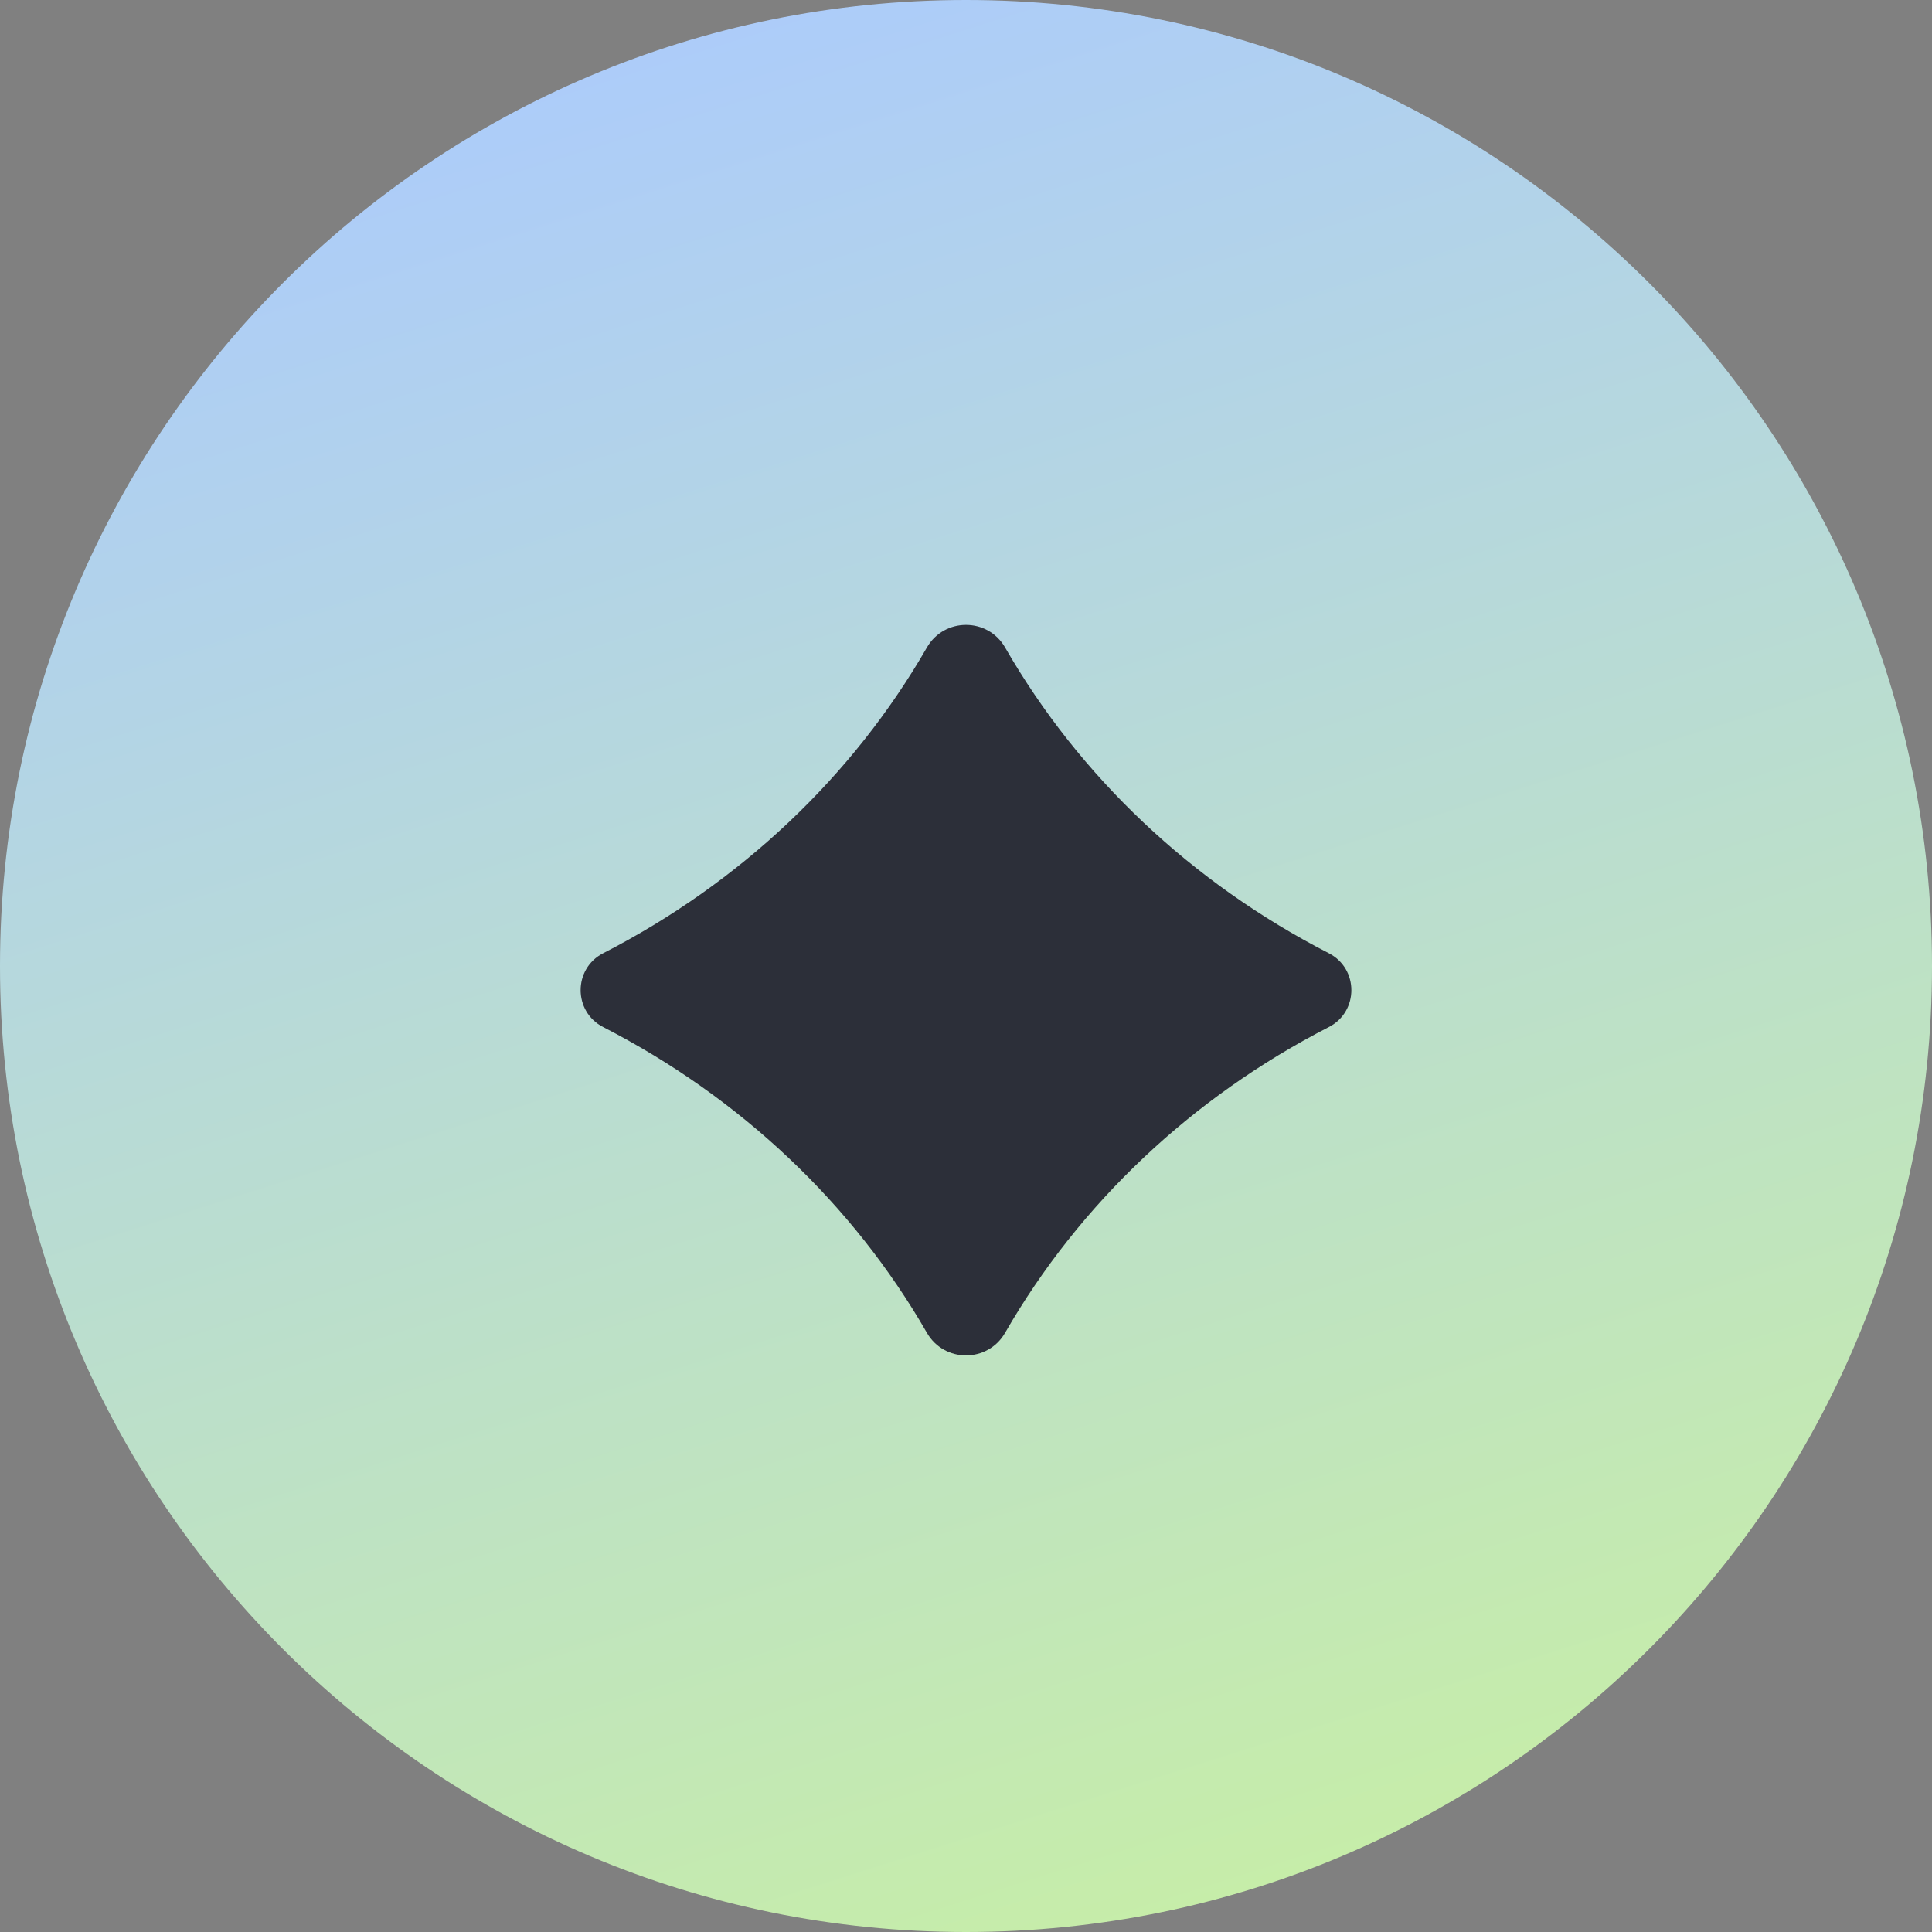 <?xml version="1.0" encoding="UTF-8"?> <svg xmlns="http://www.w3.org/2000/svg" width="40" height="40" viewBox="0 0 40 40" fill="none"><rect x="0" y="0" width="40" height="40" fill="#808080" stroke="none"/><path d="M40 20C40 31.046 31.046 40 20 40C8.954 40 0 31.046 0 20C0 8.954 8.954 0 20 0C31.046 0 40 8.954 40 20Z" fill="url(#paint0_linear_1963_4010)"></path><path d="M19.191 13.405C19.55 12.782 20.45 12.782 20.809 13.405C22.349 16.082 24.677 18.281 27.512 19.736C28.134 20.055 28.134 20.945 27.512 21.264C24.677 22.719 22.349 24.918 20.809 27.595C20.45 28.218 19.55 28.218 19.191 27.595C17.651 24.918 15.322 22.719 12.488 21.264C11.866 20.945 11.866 20.055 12.488 19.736C15.322 18.281 17.651 16.082 19.191 13.405Z" fill="#2C2F39"></path><defs><linearGradient id="paint0_linear_1963_4010" x1="16.851" y1="-2.911" x2="35.858" y2="56.911" gradientUnits="userSpaceOnUse"><stop stop-color="#ABCAFF"></stop><stop offset="1" stop-color="#D3FD81"></stop></linearGradient></defs></svg> 